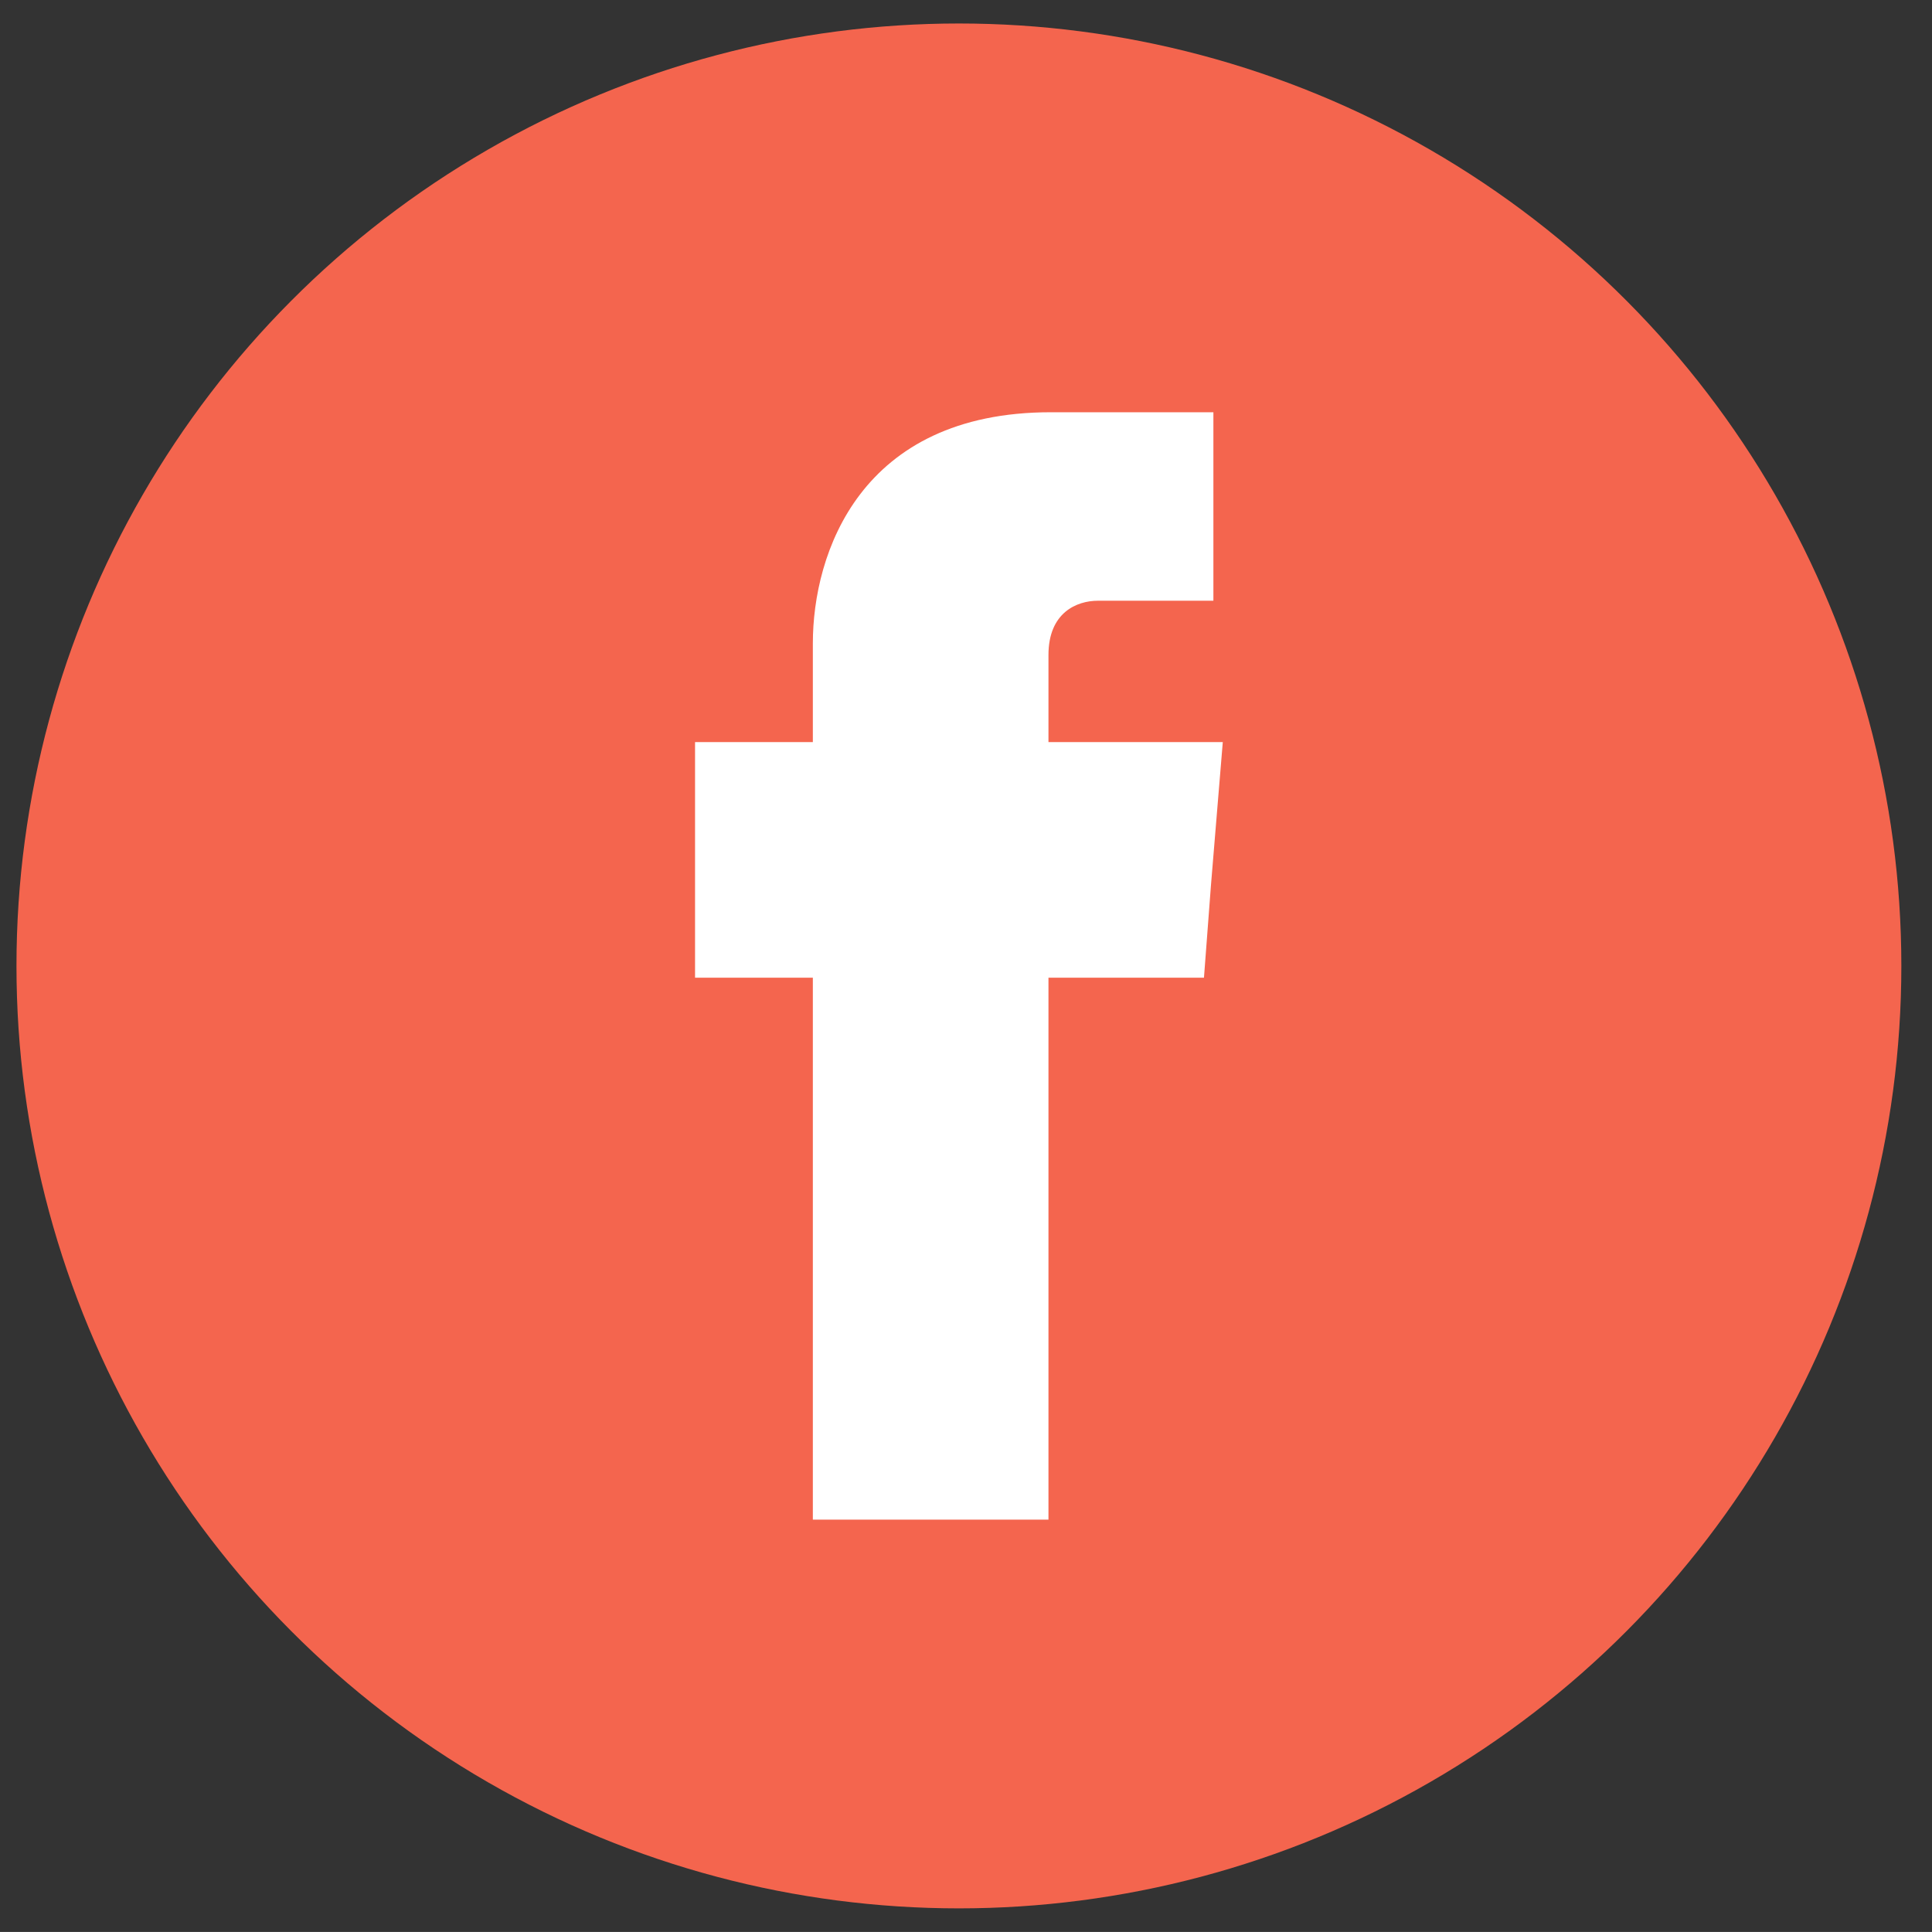 <?xml version="1.0" encoding="utf-8"?>
<!-- Generator: Adobe Illustrator 15.0.0, SVG Export Plug-In . SVG Version: 6.00 Build 0)  -->
<!DOCTYPE svg PUBLIC "-//W3C//DTD SVG 1.1//EN" "http://www.w3.org/Graphics/SVG/1.1/DTD/svg11.dtd">
<svg version="1.1" id="Warstwa_1" xmlns="http://www.w3.org/2000/svg" xmlns:xlink="http://www.w3.org/1999/xlink" x="0px" y="0px"
	 width="82px" height="81.997px" viewBox="0 0 82 81.997" enable-background="new 0 0 82 81.997" xml:space="preserve">
<rect x="0" y="0" width="82" height="81.997" fill="#333333" stroke="none"/>
<ellipse id="XMLID_21_" fill="#F4654E" cx="40.699" cy="40.997" rx="40" ry="40"/>
<path id="XMLID_19_" fill="#FFFFFF" d="M44.5,31.497v-3.697c0-1.801,1.199-2.303,2.1-2.303c0.899,0,4.9,0,4.9,0v-8h-6.9
	c-8.101,0-10.1,6.002-10.1,9.803v4.197h-5v5.803v4.197h5c0,10,0,23,0,23h10c0,0,0-13,0-23h6.6l0.299-3.951l0.5-6.049H44.5
	L44.5,31.497z"/>
<g id="Layer_1">
</g>
</svg>
